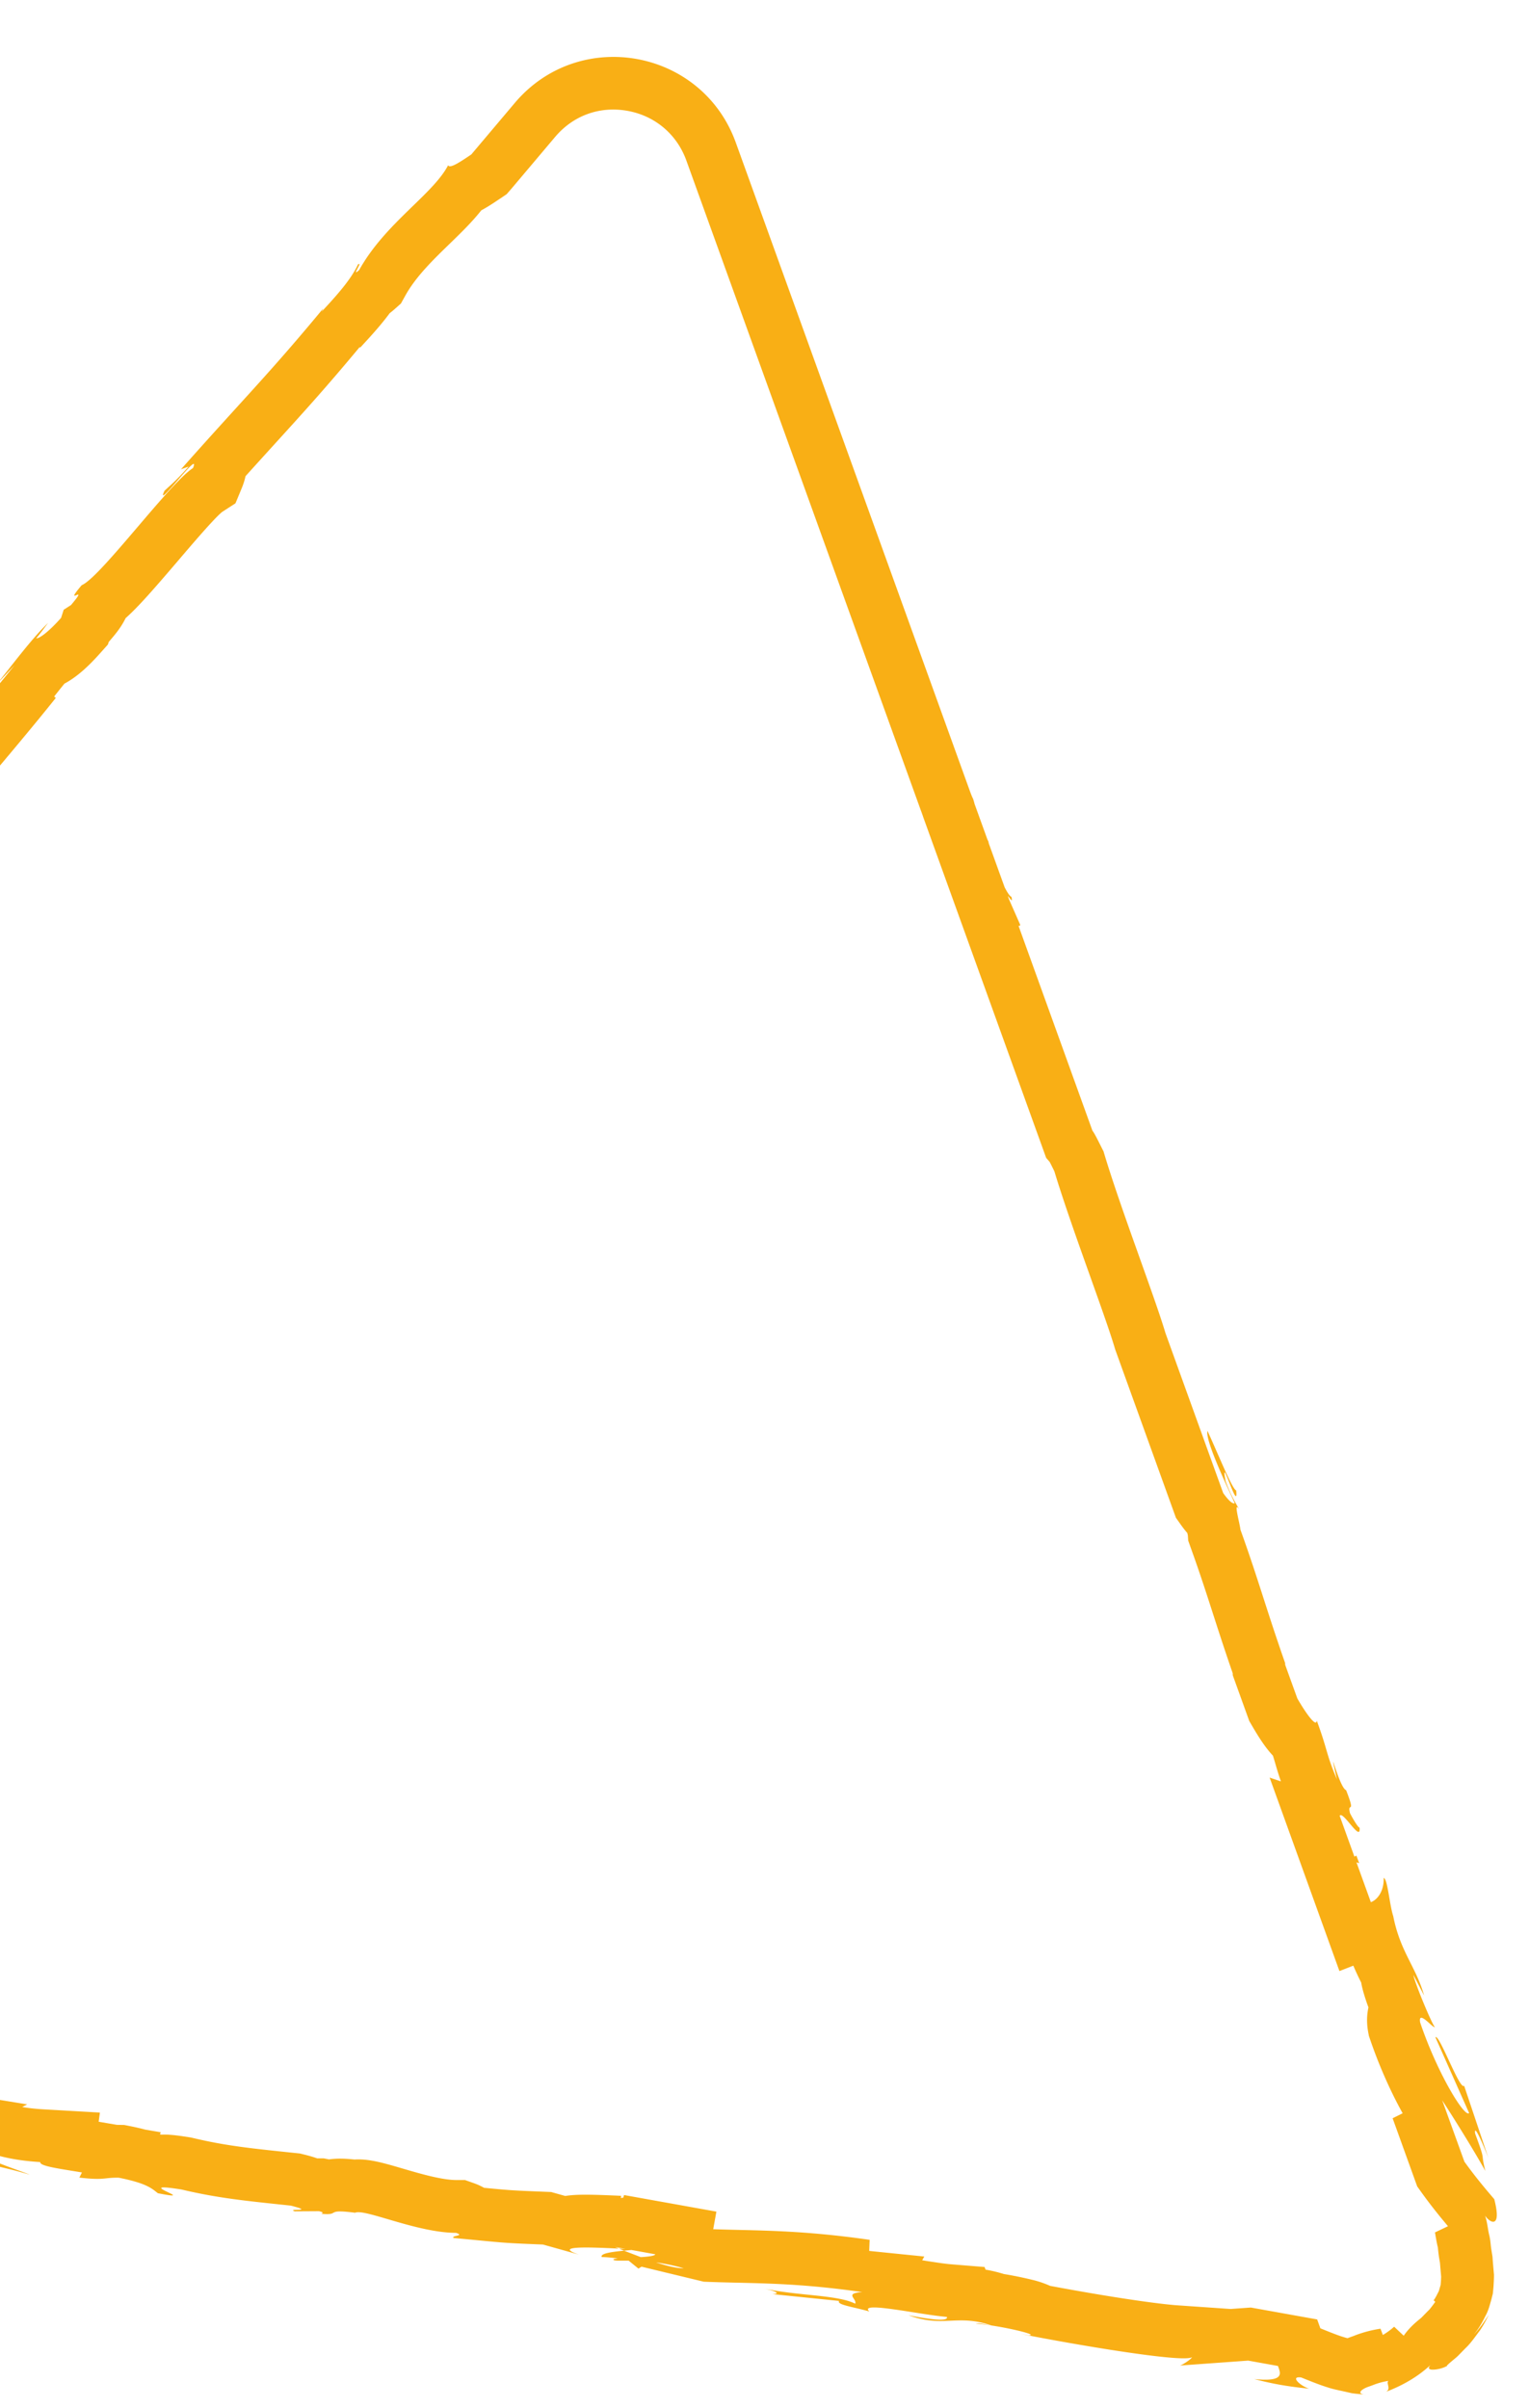 <svg width="360" height="567" viewBox="0 0 360 567" fill="none" xmlns="http://www.w3.org/2000/svg"><g clip-path="url(#clip0_8_141)" fill="#F9AF15"><path d="M-51.59 243.928c2.845-3.289 5.436-6.643 7.43-9.621 4.362-5.416 6.393-7.568 8.366-9.64 2.462-2.599 4.787-5.044 9.939-11.902l-.377-.397c6.557-8.726 14.776-18.48 22.731-27.923 5.648-6.707 11.49-13.646 16.636-20.083l-.387-.332c.751-.96 1.584-2.006 2.426-3.039 3.209-1.706 6.01-4.47 8.48-7.245l1.755-1.965.19-.6.584-.689c.945-1.115 2.36-2.783 3.39-4.916 2.994-2.664 6.62-6.818 12.33-13.503 3.218-3.78 8.57-10.06 10.432-11.54l3.104-2.002 1.487-3.587c.399-.975.692-1.913.877-2.802 2.585-2.867 4.892-5.404 7.037-7.768 6.69-7.351 12.017-13.224 19.832-22.625l.138.102c2.74-2.93 5.048-5.533 6.95-8.105a16.35 16.35 0 001.057-.864l1.583-1.406 1.024-1.845c2.485-4.493 6.525-8.41 10.434-12.206 2.685-2.606 5.278-5.127 7.457-7.886 1.575-.841 3.067-1.852 4.546-2.843l1.429-.967 1.187-1.362 10.218-12.11c4.253-5.035 10.406-7.284 16.887-6.18 6.536 1.112 11.772 5.488 14.018 11.719l55.224 153.087s.107.284.123.32l.383 1.075-.011-.001 28.994 80.385.842.987c.243.463.557 1.093.771 1.529l.322.654c2.18 7.207 5.505 16.551 8.465 24.845 2.426 6.805 4.716 13.232 5.763 16.795l.107.351 14.286 39.607.975 1.376c.376.53.94 1.325 1.71 2.211.043.207.096.415.131.599l.075 1.189.586 1.642c2.163 6.006 3.687 10.738 5.299 15.739 1.351 4.192 2.746 8.513 4.591 13.843l.025.504 3.874 10.747.558.96c1.537 2.637 3.104 5.167 5.019 7.213.23.738.429 1.394.608 2.035.36 1.215.724 2.464 1.269 4.022l-2.655-.896 16.434 45.566 3.269-1.274a65.01 65.01 0 001.853 3.977c.257 1.553.899 3.649 1.709 5.862-.371 1.657-.467 3.593-.06 5.827l.17.894.297.861c1.953 5.737 4.557 11.695 7.332 16.773.102.184.213.38.314.564l-2.363 1.173 5.789 16.056 1.004 1.403c2.448 3.413 4.732 6.165 6.245 7.965l-3.068 1.464c.034.128.115.63.175.995.118.675.254 1.508.483 2.446l.024.115c.025.182.039.362.054.531.063.544.136 1.288.282 2.123l.161.949.089 1.103.189 2.151c-.01.387-.032.838-.075 1.419l-.041.503-.088.318-.158.539c-.057.202-.115.414-.184.624l-.15.296c-.437.869-.768 1.512-1.084 1.868l.403.369c-.099.127-.2.265-.302.403-.361.494-.907 1.222-1.123 1.451l-.238.226-1.627 1.665c-.102.083-.205.165-.297.249-.283.229-.541.441-.776.645-1.299 1.111-2.31 2.226-3.076 3.338l-2.257-2.126c-.752.704-1.65 1.35-2.652 1.956l-.558-1.482a28.97 28.97 0 00-5.935 1.553l-.333.132a5.53 5.53 0 01-.438.159c-.295.105-.65.233-1.043.388a7.893 7.893 0 01-.542-.137l-.306-.096c-1.013-.306-1.936-.618-5.413-2.032l-.146-.058-.753-2.092-15.614-2.803-4.785.34-12.942-.894c-3.01-.246-9.228-1.005-19.884-2.819a576.863 576.863 0 01-9.659-1.733 24.021 24.021 0 00-4.079-1.394 90.663 90.663 0 00-6.81-1.392 33.617 33.617 0 00-4.307-1.033l-.228-.616-7.881-.643c-1.577-.124-4.224-.541-6.807-.948l.494-.881-12.97-1.32.101-2.613c-13.453-1.936-22.706-2.146-30.852-2.334-2.045-.049-4.012-.095-5.976-.163l.75-4.145-21.741-3.901-.184.624-.597.053.106-.492c-2.852-.131-5.848-.263-8.344-.267-1.698 0-3.018.064-4.151.203-.227.028-.454.056-.682.095l-3.315-.93-1.455-.059c-7.925-.317-8.209-.344-14.334-.932a15.313 15.313 0 00-2.495-1.123l-1.988-.705-2.108-.004c-.865-.003-1.945-.109-3.218-.326-3.02-.514-6.401-1.511-9.392-2.387-2.717-.795-5.063-1.483-7.22-1.85-.712-.121-2.222-.378-4.116-.268-2.05-.216-4.02-.307-5.976-.03l-1.257-.247-1.532.005c-.063-.021-.115-.041-.178-.063-.785-.278-1.705-.546-3.015-.869l-.862-.213-2.704-.283c-6.302-.662-10.857-1.149-15.43-1.928-2.297-.391-4.56-.854-6.939-1.414l-.447-.109-.453-.078c-2.107-.336-3.66-.534-4.868-.606a15.327 15.327 0 00-1.84-.014l-.302-.118.232-.449-3.656-.622a57.191 57.191 0 00-3.867-.88l-1.106-.222s-1.505-.023-1.694-.022l-4.314-.734.29-2.159-13.363-.766c-1.692-.1-3.197-.256-4.588-.493l-.345-.059 1.169-.611-16.26-2.657a15.787 15.787 0 00-2.174-1.114l-1.751-.73-5.014-.466a17.772 17.772 0 00-1.344-.45l-1.405-.417-1.464-.072c-1.683-.087-5.366-.225-8.139-.231l-8.507-1.393a20.263 20.263 0 00-3.55-1.049l-.57-.108-5.974-.628a22.162 22.162 0 00-1.833-.645c-1.193-.359-2.691-.747-4.474-1.161l-.214-.048a65.844 65.844 0 00-2.771-.538c-5.478-.933-8.726-.698-11.577-.373l-.51.057.059-.212-13.972-4.298-1.35 2.322c-1.86-.283-3.855-.623-5.376-.882-1.143-.194-2.265-.385-3.345-.558l.258-1.321c-2.94-.911-6.1-1.649-9.378-2.207-4.595-.782-8.845-1.106-12.299-1.284-2.752-1.7-5.728-2.207-7.669-2.537a116.54 116.54 0 00-3.018-.459c-2.526-.352-4.41-.562-5.831-.626a18.286 18.286 0 00-3.389.156l-1.74-.73-1.981-.159a95.318 95.318 0 01-8.518-1.073c-3.666-.624-7.075-1.393-10.698-2.21-2.502-.559-5.099-1.145-7.814-1.685l-.441-.086-.445-.054c-1.554-.198-2.8-.31-3.869-.348a82.667 82.667 0 00-4.028-.786c-3.796-.646-7.566-1.055-11.099-1.423-.719-.078-1.516-.158-2.29-.235-1.462-.149-2.739-.277-3.983-.467a58.695 58.695 0 01-2.535-.554 22.325 22.325 0 00-1.534-1.026c-.77-.564-1.29-.964-1.595-1.193l-.822-.906-1.72-.98a22.038 22.038 0 01-3.715-2.686l.769-1.323-.888-.85-.084-.092c-.204-.234-.397-.467-.603-.691l-.149-.169c-.134-.389-.278-.78-.442-1.185l-.503-1.218-.737-1.08a23.2 23.2 0 01-3.637-8.82c.181-.28.353-.572.527-.875l.684-.106-.041-1.128c.313-.668.612-1.382.879-2.169l.26-.744.609-2.859.584-1.932a99.983 99.983 0 00.551-2.125l9.002-11.751.822.584c1.953-2.087 3.501-3.81 4.708-5.424l.294.228 7.527-10.127c1.829-2.463 2.987-4.507 3.829-5.995.331-.576.776-1.366.933-1.572 0 0 .053-.047.166-.127l1.745-1.257 1.212-1.769c.987-1.43 1.707-2.861 2.183-4.289 1.738-1.668 3.808-3.79 6.186-6.349l.637-.679.53-.764a18.39 18.39 0 001.616-2.843c.9-.79 1.61-1.313 2.306-1.816 2.204-1.6 4.187-3.149 6.765-5.973 0 0 15.914-19.363 15.96-19.432l4.761-4.306a31.324 31.324 0 002.758-2.837l.811.515c6.598-6.689 10.278-12.332 13.223-16.858 1.187-1.817 2.208-3.386 3.283-4.812l-.656-.511c1.45-1.673 2.666-3.275 3.724-4.67.844-1.111 1.603-2.113 2.32-2.934l.204.168c4.521-5.368 7.502-7.69 10.135-9.727 2.046-1.594 4.169-3.241 6.282-5.678 6.826-7.505 9.466-12.515 10.278-16.05 1.516-1.994 7.89-9.321 9.067-10.497l1.702 1.278c3.743-4.645 5.173-6.721 6.485-9.017l1.944-1.255 1.482-2.445c2.192-3.621 3.022-5.3 3.681-6.697.055-.124.105-.226.158-.339.299-.516 1.63-2.342 2.996-4.173.839-.623 2.169-2.894 2.6-3.475l2.244-.073zm-11.786-6.712c-.932.785-4.963 5.947-10.489 15.071l-2.145 1.388c-1.81 3.199-1.732 3.656-6.828 9.99 3.8-5.501-4.21 3.223-.05-3.027-12.236 11.966-15.058 20.397-21.928 24.831-3.464 7.312 10.393-10.526 7.898-6.889 2.879-2.373-2.984 5.928-6.588 9.886-3.545 4.135-7.993 5.365-16.792 15.851.887-1.036.826-1.202 1.713-2.238-3.705 3.575-5.935 8.134-10.642 12.381-1.318 3.505-5.314 6.187-4.756 7.991l7.822-9.832c-4.268 5.709-7.151 12.021-15.414 20.402.343-.907 2.274-3.841 3.634-5.829-2.57 2.315-4.024 5.252-6.685 7.651-.569-1.806 9.58-11.885 13.571-18.508-2.891 2.382-8.418 11.773-7.275 7.728-1.868 5.63-8.916 10.134-13.613 18.301l-.336-1.089c-.83 1.223-2.451 3.833-4.21 5.886l2.205-4.541c-4.033 6.416-10.038 10.465-14.245 16.34 9.7-11.543 3.065-1.842 7.714-6.266-10.855 14.809-8.885 6.821-21.326 22.081 2.098-2.483 6.478-6.698 4.204-3.379-2.703 2.903-6.361 6.663-8.32 8.194-8.742 10.674 2.12-.982-1.216 3.888-3.924 2.838-4.007 5.476-7.621 10.343l-.775-.598c-10.61 11.61-1.141 4.489-10.846 14.821l2.825-5.445-4.493 5.86.13-1.875c-2.276 3.33-3.855 5.436-5.529 7.448-.428.493-.845.988-1.288 1.501-.444.524-.948 1.203-1.468 1.847-.524.666-1.064 1.362-1.66 2.126-.535.796-1.035 1.71-1.625 2.697.809-.772 1.035-.279.647 1.22-.245.724-.472 1.795-.827 3.1-.199.643-.41 1.361-.653 2.141-.17.803-.352 1.671-.556 2.613-.881 2.502-.879 1.77-1.056 1.707-.074-.024-.134.132-.247.99-.041.437-.109 1.035-.197 1.875-.039.426-.077.908-.115 1.456.018.547.045 1.173.071 1.866-.17-.629-.36-1.271-.507-1.973a17.774 17.774 0 01-.134-2.276c.029-.827-.003-1.743.272-2.706.266-.975.623-2.035 1.127-3.17-.276-.591.24-2.578.112-3.199a33.239 33.239 0 00-1.014 2.18 57.08 57.08 0 00-.703 2.499c-.524 1.709-.673 3.559-.81 5.344-.221 3.58.29 6.897.697 8.941-.237-1.605-.49-3.512-.308-4.513a35.67 35.67 0 005.86 15.179c.972 2.374-.294.816-1.577-.834.903 1.408 1.677 2.594 2.698 3.833.531.6 1.1 1.23 1.734 1.937.318.354.629.74.995 1.135l1.231 1.175c-1.268-.371-2.005.502-5.395-3.704 2.95 3.854 6.599 7.127 10.734 9.496.364.406 2.038 1.656 3.419 2.668 1.454.847 2.601 1.541 1.548 1.273 1.043.455 2.145 1.021 3.369 1.329a73.37 73.37 0 003.828.851c2.439.404 4.678.552 7.193.836 4.928.517 10.156 1.097 15.036 2.283.543-.063 1.59-.018 3.709.243 9.231 1.838 17.274 4.261 28.451 5.165l5.985 2.517c8.658 1.23-8.121-3.269 6.301-1.224 10.22 1.374 3.576 1.874 7.063 2.9 5.17.204 14.191.341 23.312 3.148-3.135-.29-5.513-.927-8.416-1.344l6.964 2.051c-8.799-.266-14.916-1.818-8.447.471 1.483-2.522 27.646 4.673 29.119 2.15l4.578 1.4c-1.341-.272-1.585-.147-2.904-.416 8.87 2.919 7.107-.743 18.767 1.752 4.045.944 6.833 1.84 3.989 1.667l9.224.96c2.19.439 2.037.746.42.537l12.793 2.09-.12.057c2.054-.072 6.666.081 8.91.196 3.455 1.021-1.825-.033-.978.466l7.81.731c3.005 1.255-3.486.793-8.779-.252 6.702 3.982 6.502.463 21.718 4.818l-7.327-.959c4.412 2.372 10.171 2.83 18.214 5.254-1.853-.848-16.01-5.356-7.541-4.524 2.312.627 5.398 1.274 10.001 1.547-.13.965 4.313 1.522 9.826 2.45l-.605 1.206c6.017.703 5.665-.034 9.262.024 6.612 1.314 7.8 2.548 9.22 3.656 10.585 2.101-7.053-2.888 5.565-.873 8.748 2.066 15.039 2.66 25.732 3.793 6.106 1.55-1.22.58.936 1.346l5.665-.034c1.332.26.847.499.606.614 4.687.431.605-1.207 7.932-.248 2.209-1.044 14.533 4.716 23.796 4.739 2.146.754-1.209.582-.616 1.205 12.508 1.164 10.704 1.134 21.066 1.544l8.473 2.375c-6.158-2.091 2.132-1.768 9.386-1.42a50.675 50.675 0 00-.925-.369l2.455.441c-.507-.02-1.002-.049-1.519-.071.405.158.82.329 1.226.487.597-.054 1.173-.111 1.726-.162l5.609 1.011c-.064.377-1.594.561-3.41.673-1.333-.515-2.646-1.016-3.937-1.513-2.931.266-5.695.661-5.25 1.503.757-.015 2.201.108 3.774.321-.768.08-1.274.182-.951.37.364.207 1.586.137 3.494.14l2.321 1.882.721-.454 14.634 3.535c10.84.469 20.425.026 37.335 2.45-4.355.29-1.205 1.537-1.651 2.726-4.354-2.129-13.114-1.778-21.78-3.608 4.522.947 3.42 1.359 2.222 1.355l15.74 1.603c-.527.942 3.166 1.349 7.144 2.492-2.709-2.536 11.813.746 18.248 1.276.275.735-1.36 1.144-9.043-.397 8.241 3.024 11.415-.365 19.532 2.405-1.887-.322-2.882-.602-3.683-.394 4.506.19 15.172 2.594 12.542 2.723l-1.877-.32c12.462 2.477 38.054 6.834 40.215 5.482.082.236-2.006 1.745-2.818 1.951l16.077-1.158 7.01 1.259c.618 1.715 1.704 3.808-5.586 3.089 2.936.744 6.579 1.641 12.943 2.259-1.989-.572-4.682-3.006-1.881-2.64 3.664 1.49 4.952 1.942 6.459 2.409.724.246 1.622.443 2.97.739.674.148 1.465.327 2.405.543.949.161 2.08.232 3.432.373-1.768-.112-1.634-.766-.481-1.413.571-.358 1.405-.56 2.383-.96a16.657 16.657 0 013.391-.887c-.685.438.729 1.911-.617 2.58 3.973-1.498 7.593-3.601 10.526-6.353-.639.69-.466 1.041.197 1.121.777.066 2.409-.134 3.762-.913-.346.141.066-.255.91-.977.417-.362.965-.779 1.531-1.304l1.775-1.817c1.329-1.228 2.411-2.886 3.478-4.269.968-1.444 1.647-2.827 2.062-3.633-1.109 1.62-2.161 3.239-3.516 4.617 1.237-1.465 2.014-2.964 2.684-4.292.731-1.296 1.03-2.599 1.367-3.729.153-.573.29-1.116.41-1.628.047-.536.101-1.048.142-1.552.07-.998.117-1.922.118-2.843-.078-.912-.164-1.837-.244-2.804-.041-.474-.07-.956-.106-1.461-.081-.502-.169-1.028-.254-1.575-.203-1.089-.188-2.284-.539-3.609-.319-1.32-.404-2.843-.958-4.48.464.733 1.437 1.598 2.076 1.43.733-.197 1.047-1.52.101-5.287-1.162-1.386-3.944-4.534-7.039-8.845l-5.228-14.462c3.644 5.648 7.661 12.169 10.159 16.656-1.245-5.006.252-1.611-2.413-8.834-.339-2.765 2.313 3.623 3.116 5.746l-5.697-16.983c-1.005 1.205-5.93-12.428-6.759-11.404l7.929 17.829c-1.005 1.205-7.442-9.279-11.521-21.304-.584-3.218 3.092 1.459 3.428 1.05-.995-1.39-4.926-11.026-5.008-12.238l2.509 4.821c-1.924-6.819-5.603-10.242-7.264-18.67-.913-2.785-1.327-8.826-2.258-9.029.099 3.002-1.365 5.083-3.016 5.723l-3.394-9.4.65.222-.669-1.801-.464.243-3.468-9.612c.732-1.363 5.055 6.486 4.686 2.784-.404-.036-1.745-2.395-2.252-3.391-.743-3.001 1.515.813-.918-5.428-1.676-.584-4.506-12.84-2.169-2.577-2.592-6.023-2.088-6.637-4.756-13.849-.004 1.72-2.276-1.231-4.557-5.17l-2.859-7.911a8.687 8.687 0 00-.024-.448c-4.436-12.662-6.287-19.647-10.521-31.409-.073-1.2-1.747-7.011-.316-4.792-.836-1.608-1.84-3.01-3.178-6.623-1.412-7.42 3.094 8.029 2.501 2.191-.911-.189-4.425-9.01-6.759-14.013-.586 2.009 4.09 12.027 6.423 17.029-.546.207-1.505-.678-2.731-2.407L274.4 313.92c-2.556-8.647-10.823-30.029-14.57-42.763-.877-1.692-2.091-4.273-2.619-4.885l-17.414-48.285c.183.098.332.068.419-.184l-2.665-6.047-.264-.733c.296.151 1.309 2.021.848.167-.321-.066-.91-.91-1.594-2.236l-3.718-10.298c-.037-.173-.076-.335-.113-.508-.074-.156-.141-.279-.216-.425l-3.032-8.395a15.43 15.43 0 00-.349-1.213c-.276-.525-.487-1.115-.709-1.697L173.247 33.587c-7.976-22.11-36.899-27.3-52.055-9.329l-10.218 12.11c-2.469 1.666-5.082 3.452-5.46 2.544-3.581 6.892-14.815 13.624-20.963 24.706-2.067 1.846 1.038-2.187-.258-1.353-1.4 2.946-3.722 5.958-8.549 11.106l.359-.737c-12.62 15.263-18.717 21.227-33.481 37.878l1.795-.638c-3.183 3.575-4.057 4.148-5.687 5.701-2.426 5.125 8.719-10.212 6.717-5.359-5.572 3.59-21.773 25.745-26.216 27.596-4.751 5.617 2.233-.929-2.516 4.676l-1.72 1.106-.614 1.915c-3.21 3.604-5.343 4.983-5.853 4.785.8-.851 2.036-2.638 2.813-3.616-4.248 4.027-10.27 12.345-12.344 14.689l4.434-4.728c-12.517 15.703-28.925 33.927-40.502 49.523l1.296-.834c-8.91 11.855-8.025 8.743-18.218 21.423l.3-.526c-1.759 2.775-4.38 6.246-7.295 9.611.964-1.489.037-.737-1.098.257l-1.29 1.123zm54.96 269.229c2.534-.678 4.254.169 7.7 1.111-2.09-.167-6.3-.274-7.7-1.111zm162.87 26.341c1.952.266 4.133.692 6.524 1.377-1.583.041-3.915-.534-6.524-1.377z"/><path d="M246.997 477.987l-.326.127c.128-.039.227-.083.326-.127z"/></g><defs><clipPath id="clip0_8_141"><path fill="#fff" d="M0 0h360v567H0z"/></clipPath></defs></svg>